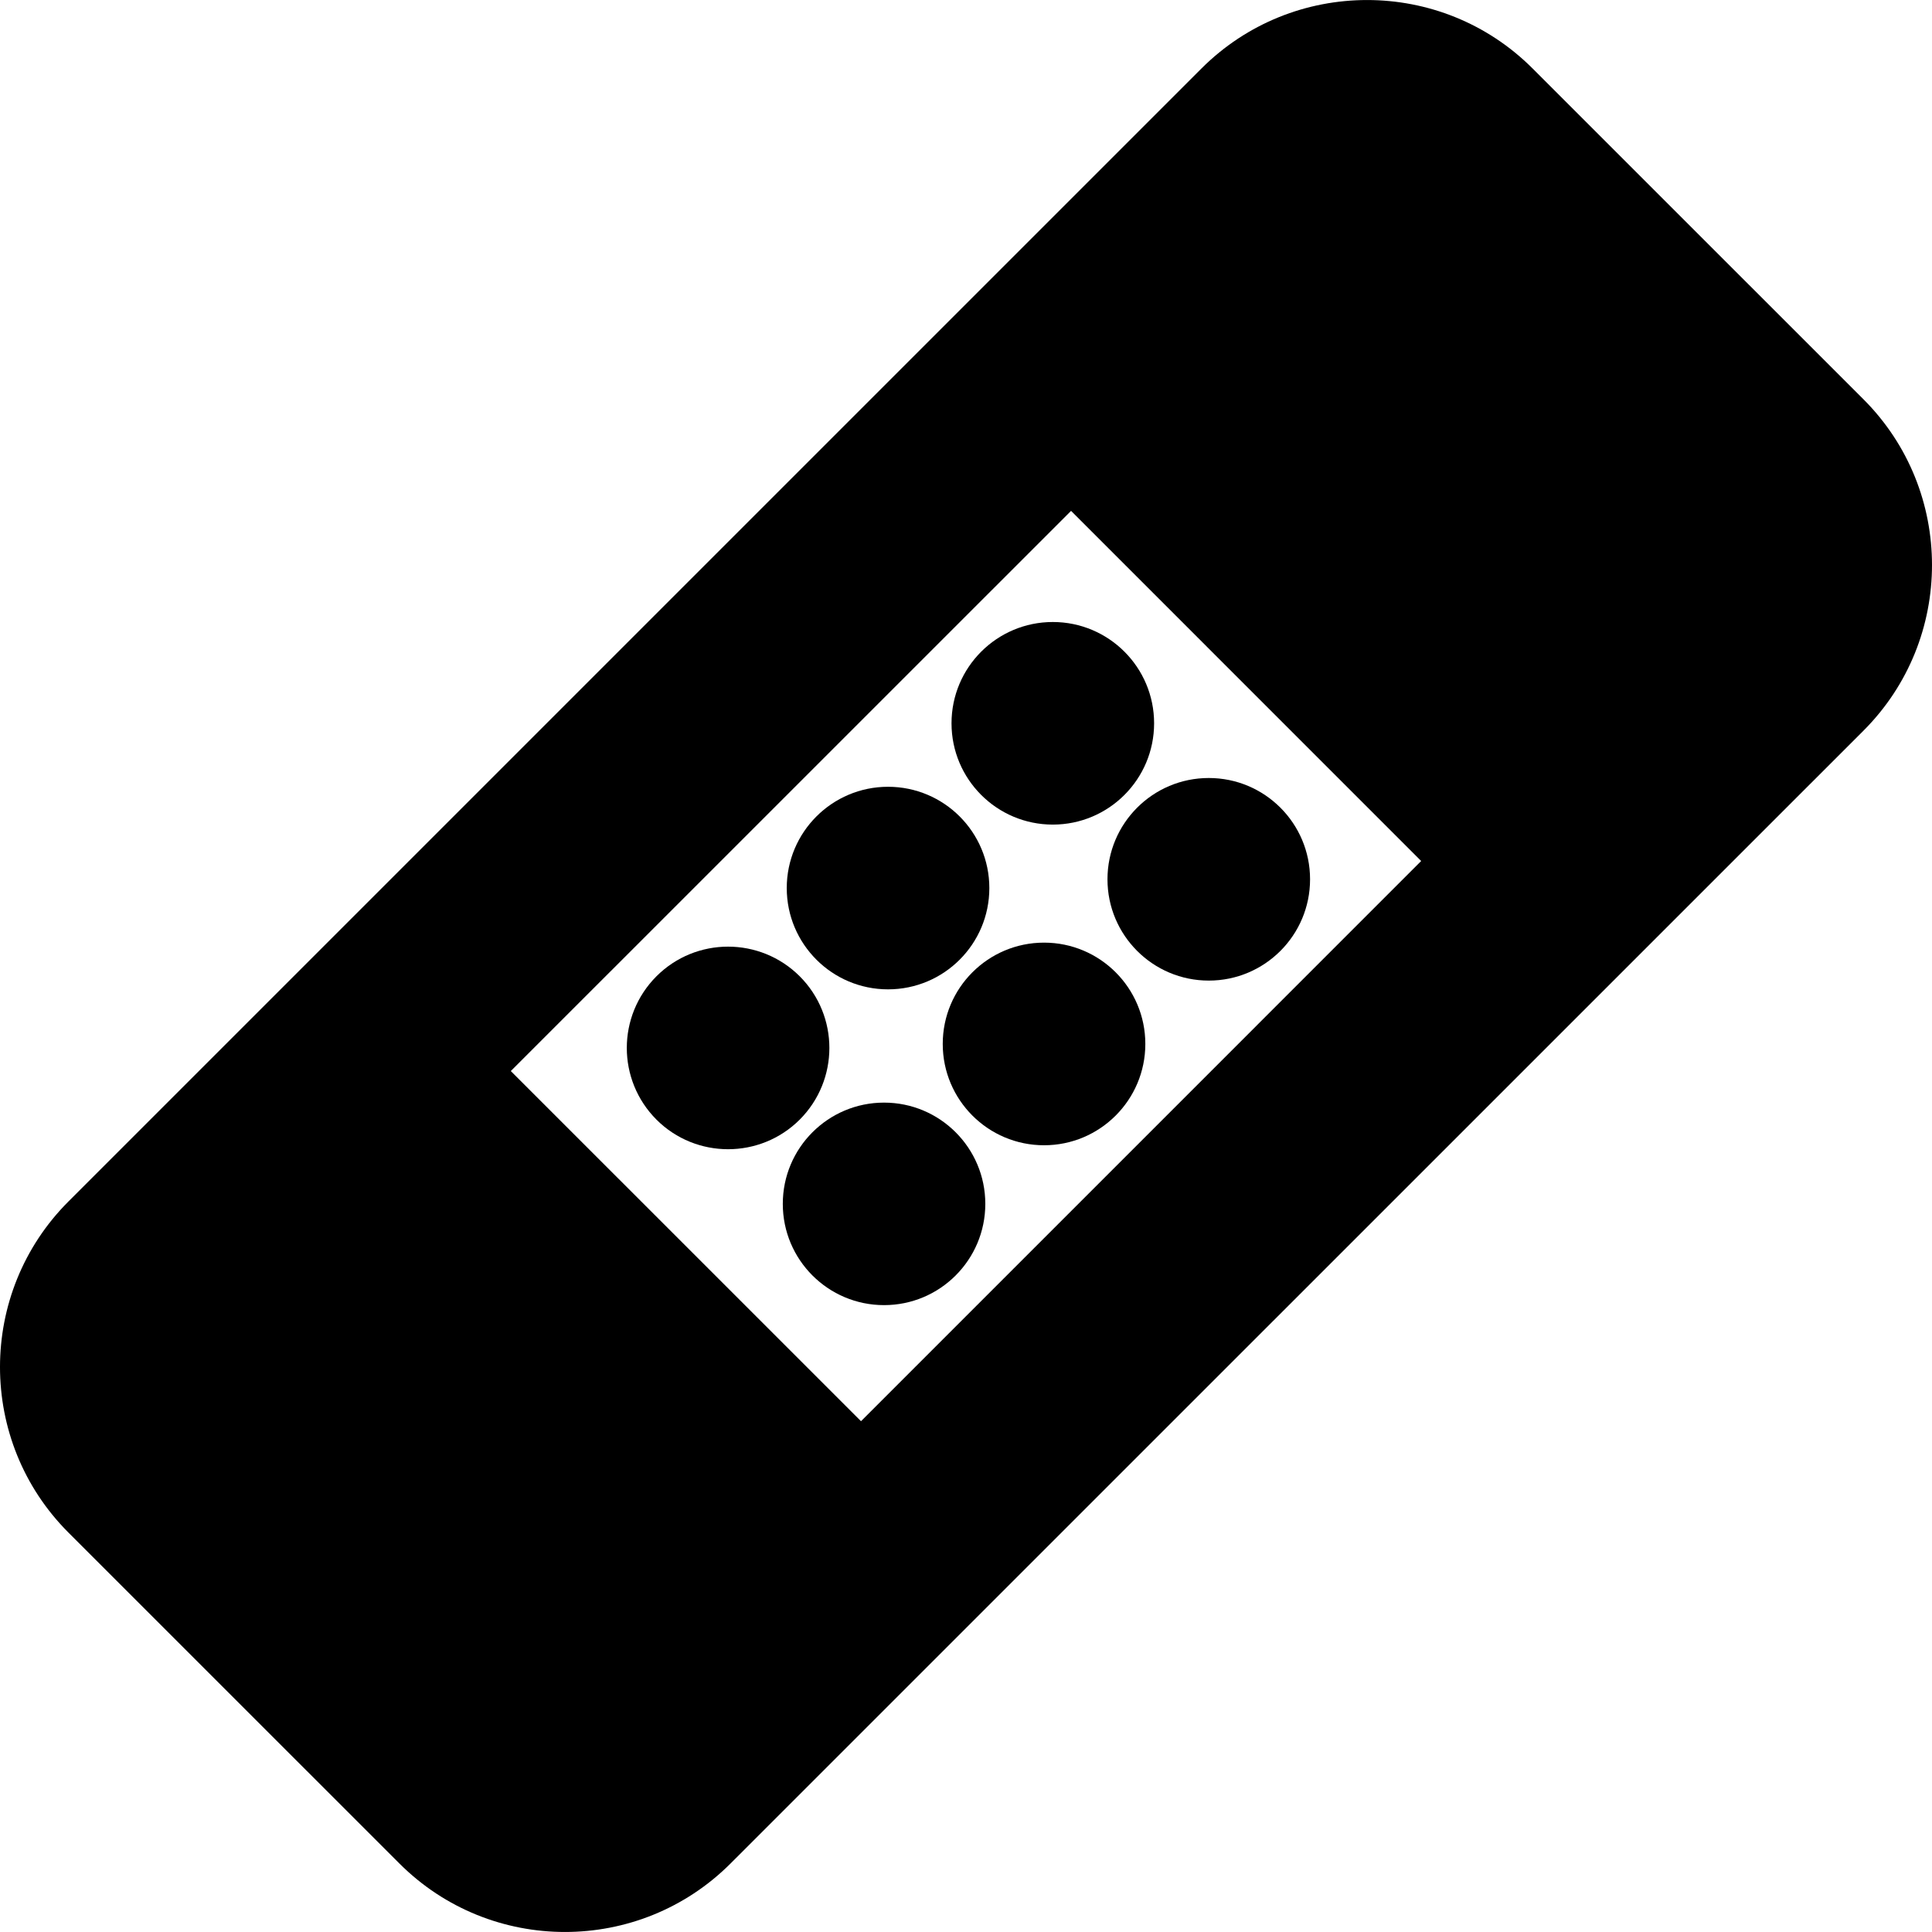 <?xml version="1.0" encoding="iso-8859-1"?>
<!-- Generator: Adobe Illustrator 16.0.0, SVG Export Plug-In . SVG Version: 6.00 Build 0)  -->
<!DOCTYPE svg PUBLIC "-//W3C//DTD SVG 1.1//EN" "http://www.w3.org/Graphics/SVG/1.1/DTD/svg11.dtd">
<svg version="1.1" id="Capa_1" xmlns="http://www.w3.org/2000/svg" xmlns:xlink="http://www.w3.org/1999/xlink" x="0px" y="0px"
	 width="315.359px" height="315.359px" viewBox="0 0 315.359 315.359" style="enable-background:new 0 0 315.359 315.359;"
	 xml:space="preserve">
<g>
	<g>
		<path d="M170.42,153.865c9.128,0,16.531,7.403,16.531,16.537c0,9.133-7.403,16.537-16.531,16.537
			c-9.136,0-16.537-7.404-16.537-16.537C153.883,161.268,161.285,153.865,170.42,153.865z"/>
		<circle cx="144.303" cy="196.507" r="16.528"/>
		<path d="M130.537,159.359c-6.464-6.455-16.937-6.449-23.385,0c-6.449,6.461-6.456,16.921,0,23.395
			c6.449,6.443,16.933,6.443,23.385,0C136.992,176.287,136.992,165.82,130.537,159.359z"/>
		<path d="M144.955,128.425c9.133,0,16.534,7.404,16.534,16.534c0,9.127-7.401,16.531-16.534,16.531
			c-9.13,0-16.534-7.404-16.534-16.531C128.42,135.829,135.824,128.425,144.955,128.425z"/>
		<path d="M197.31,126.993c9.128,0,16.531,7.401,16.531,16.534c0,9.131-7.403,16.534-16.531,16.534
			c-9.133,0-16.537-7.403-16.537-16.534C180.773,134.394,188.177,126.993,197.31,126.993z"/>
		<path d="M304.19,65.195l-54.02-54.01c-14.897-14.907-39.146-14.907-54.062,0L11.18,196.108c-14.907,14.91-14.907,39.157,0,54.062
			l54.016,54.007c14.901,14.904,39.145,14.904,54.049,0L304.19,119.25C319.082,104.346,319.082,80.102,304.19,65.195z
			 M140.541,231.981l-57.163-57.154l91.45-91.438l57.147,57.153L140.541,231.981z"/>
		<circle cx="171.85" cy="118.064" r="16.534"/>
	</g>
</g>
<g>
</g>
<g>
</g>
<g>
</g>
<g>
</g>
<g>
</g>
<g>
</g>
<g>
</g>
<g>
</g>
<g>
</g>
<g>
</g>
<g>
</g>
<g>
</g>
<g>
</g>
<g>
</g>
<g>
</g>
</svg>
